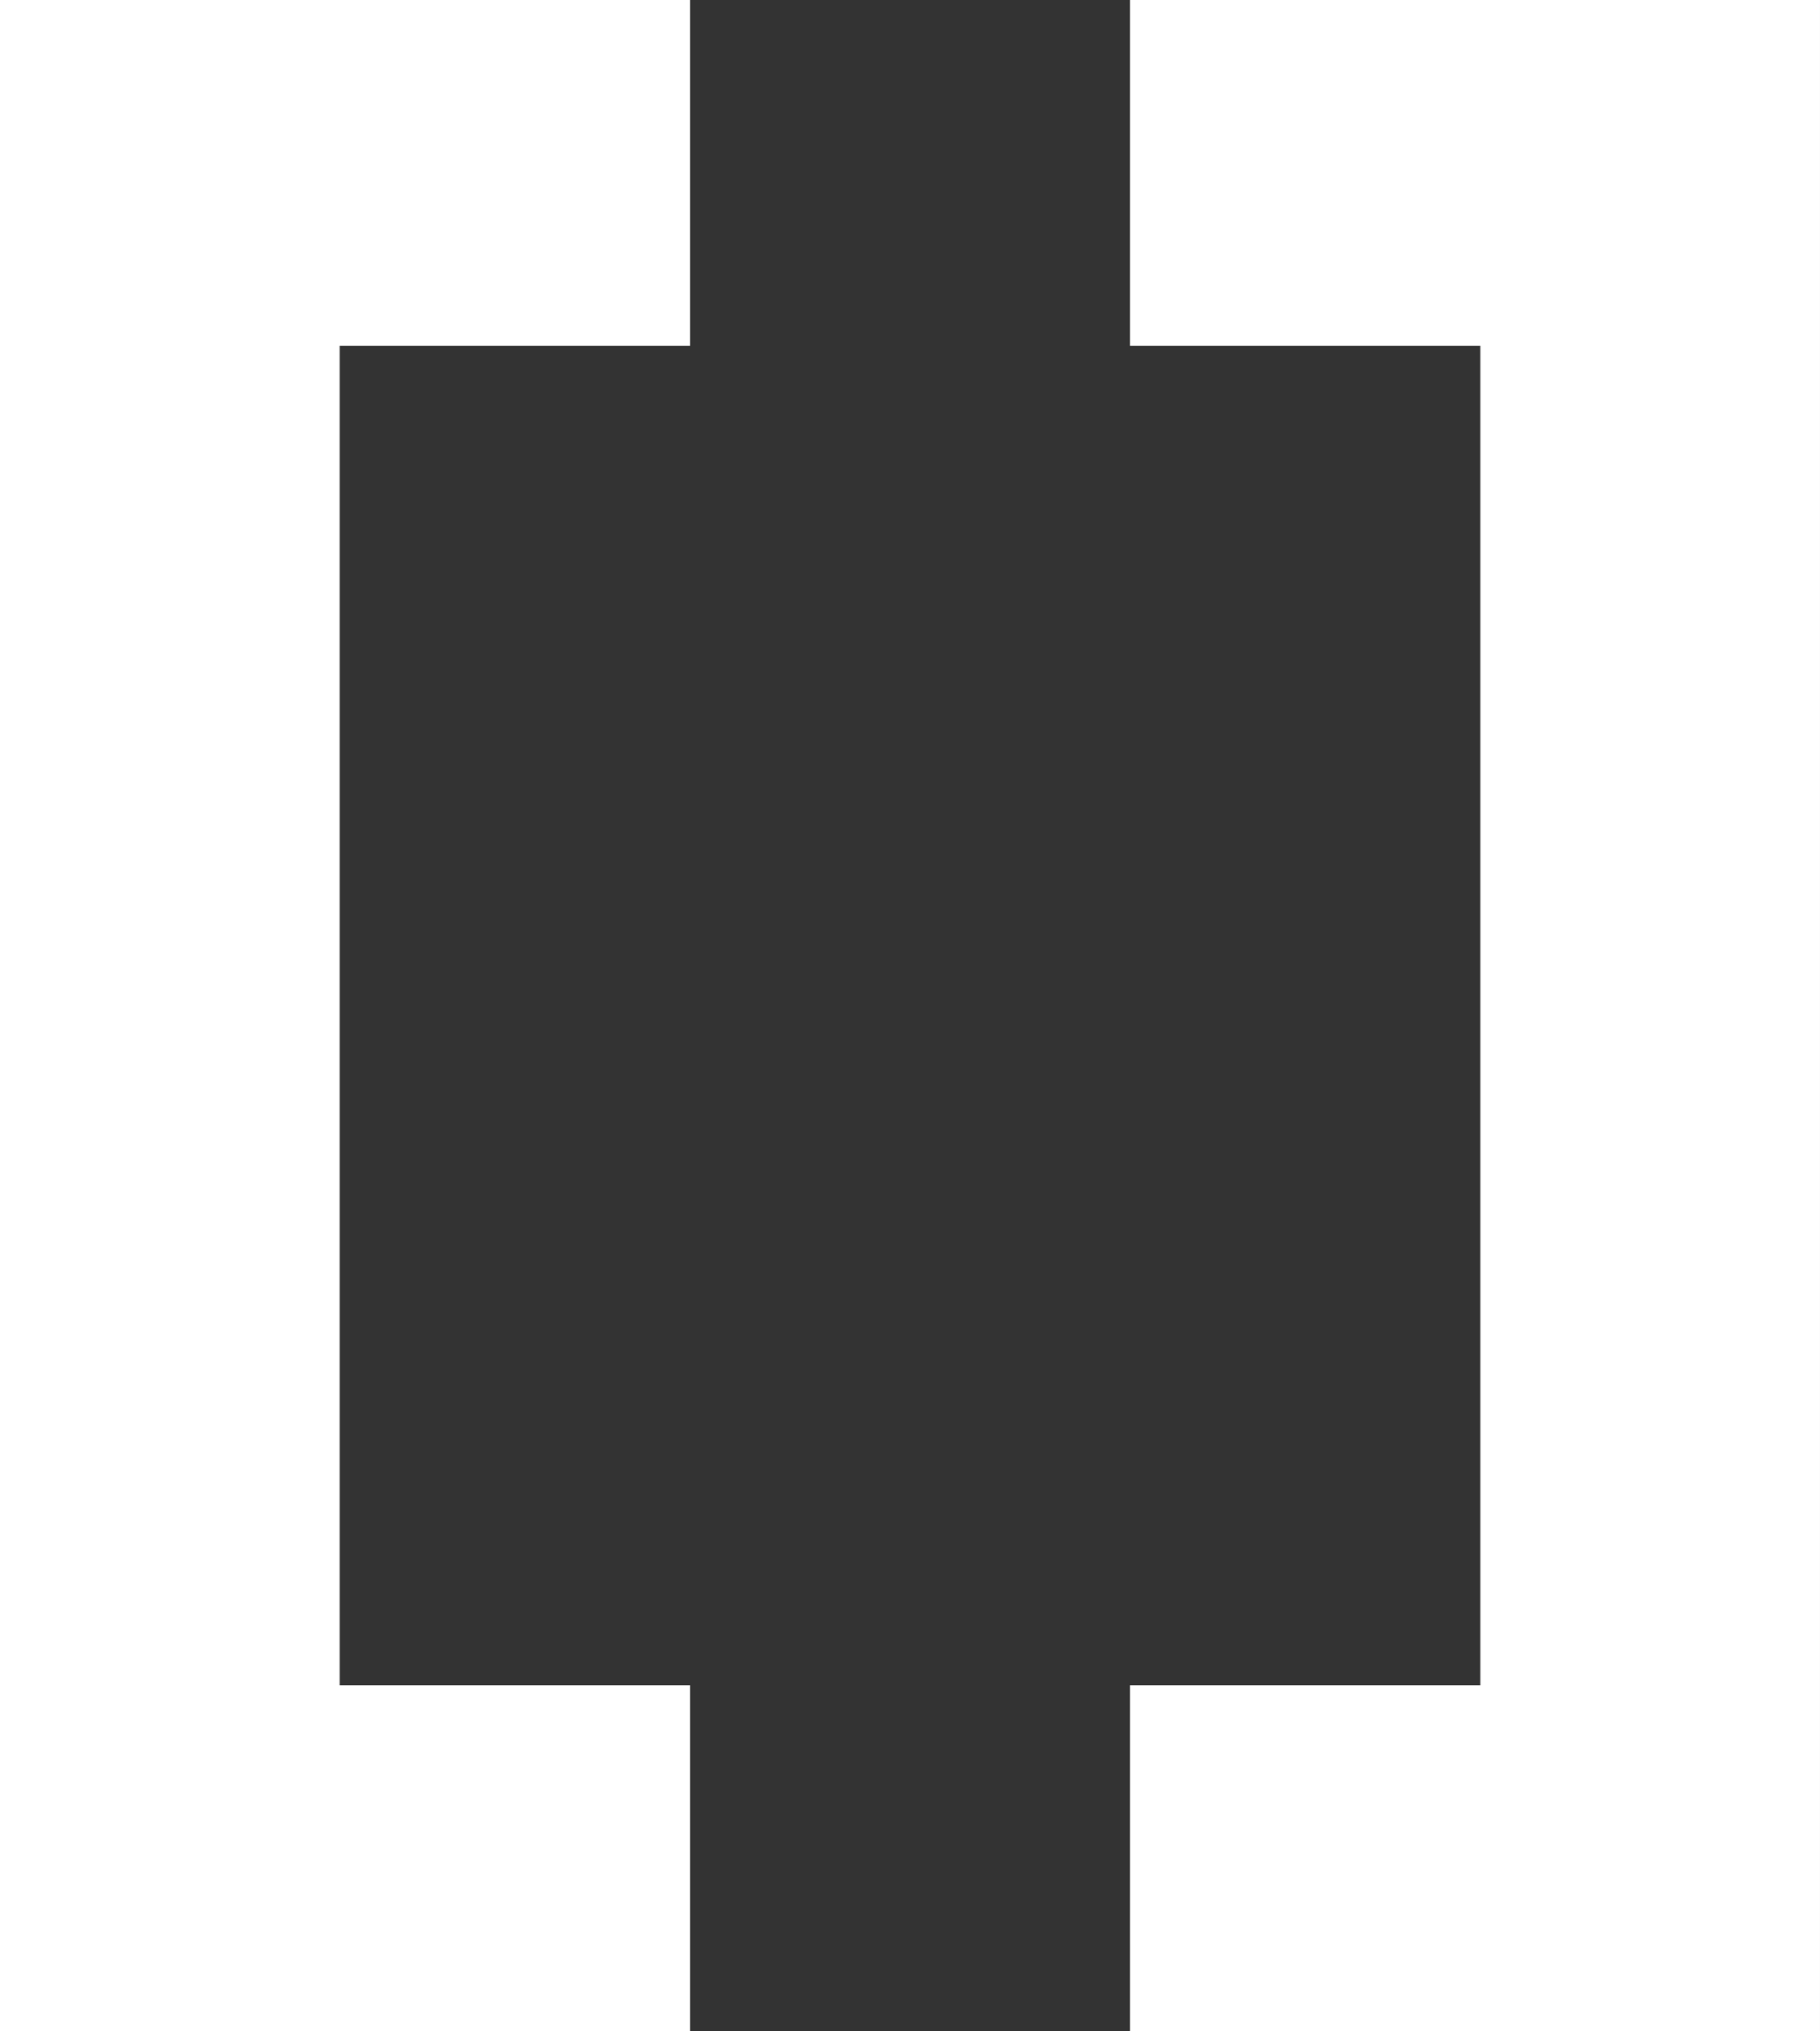 <svg xmlns="http://www.w3.org/2000/svg" width="232.472" height="259.45" viewBox="0 0 232.472 259.45">
  <rect x="0" y="0" width="232.472" height="259.45" fill="#333333" stroke="none"/>
  <g id="LORGE_crochets" transform="translate(-191.506 -5259.275)">
    <path id="Tracé_3955" data-name="Tracé 3955" d="M0,0V259.45H88.135V215.267H43.382V44.183H88.135V0Z" transform="translate(191.506 5259.275)" fill="#fff"/>
    <path id="Tracé_3956" data-name="Tracé 3956" d="M168.448,0V44.183h44.744V215.267H168.448V259.45h88.125V0Z" transform="translate(167.404 5259.275)" fill="#fff"/>
  </g>
</svg>
